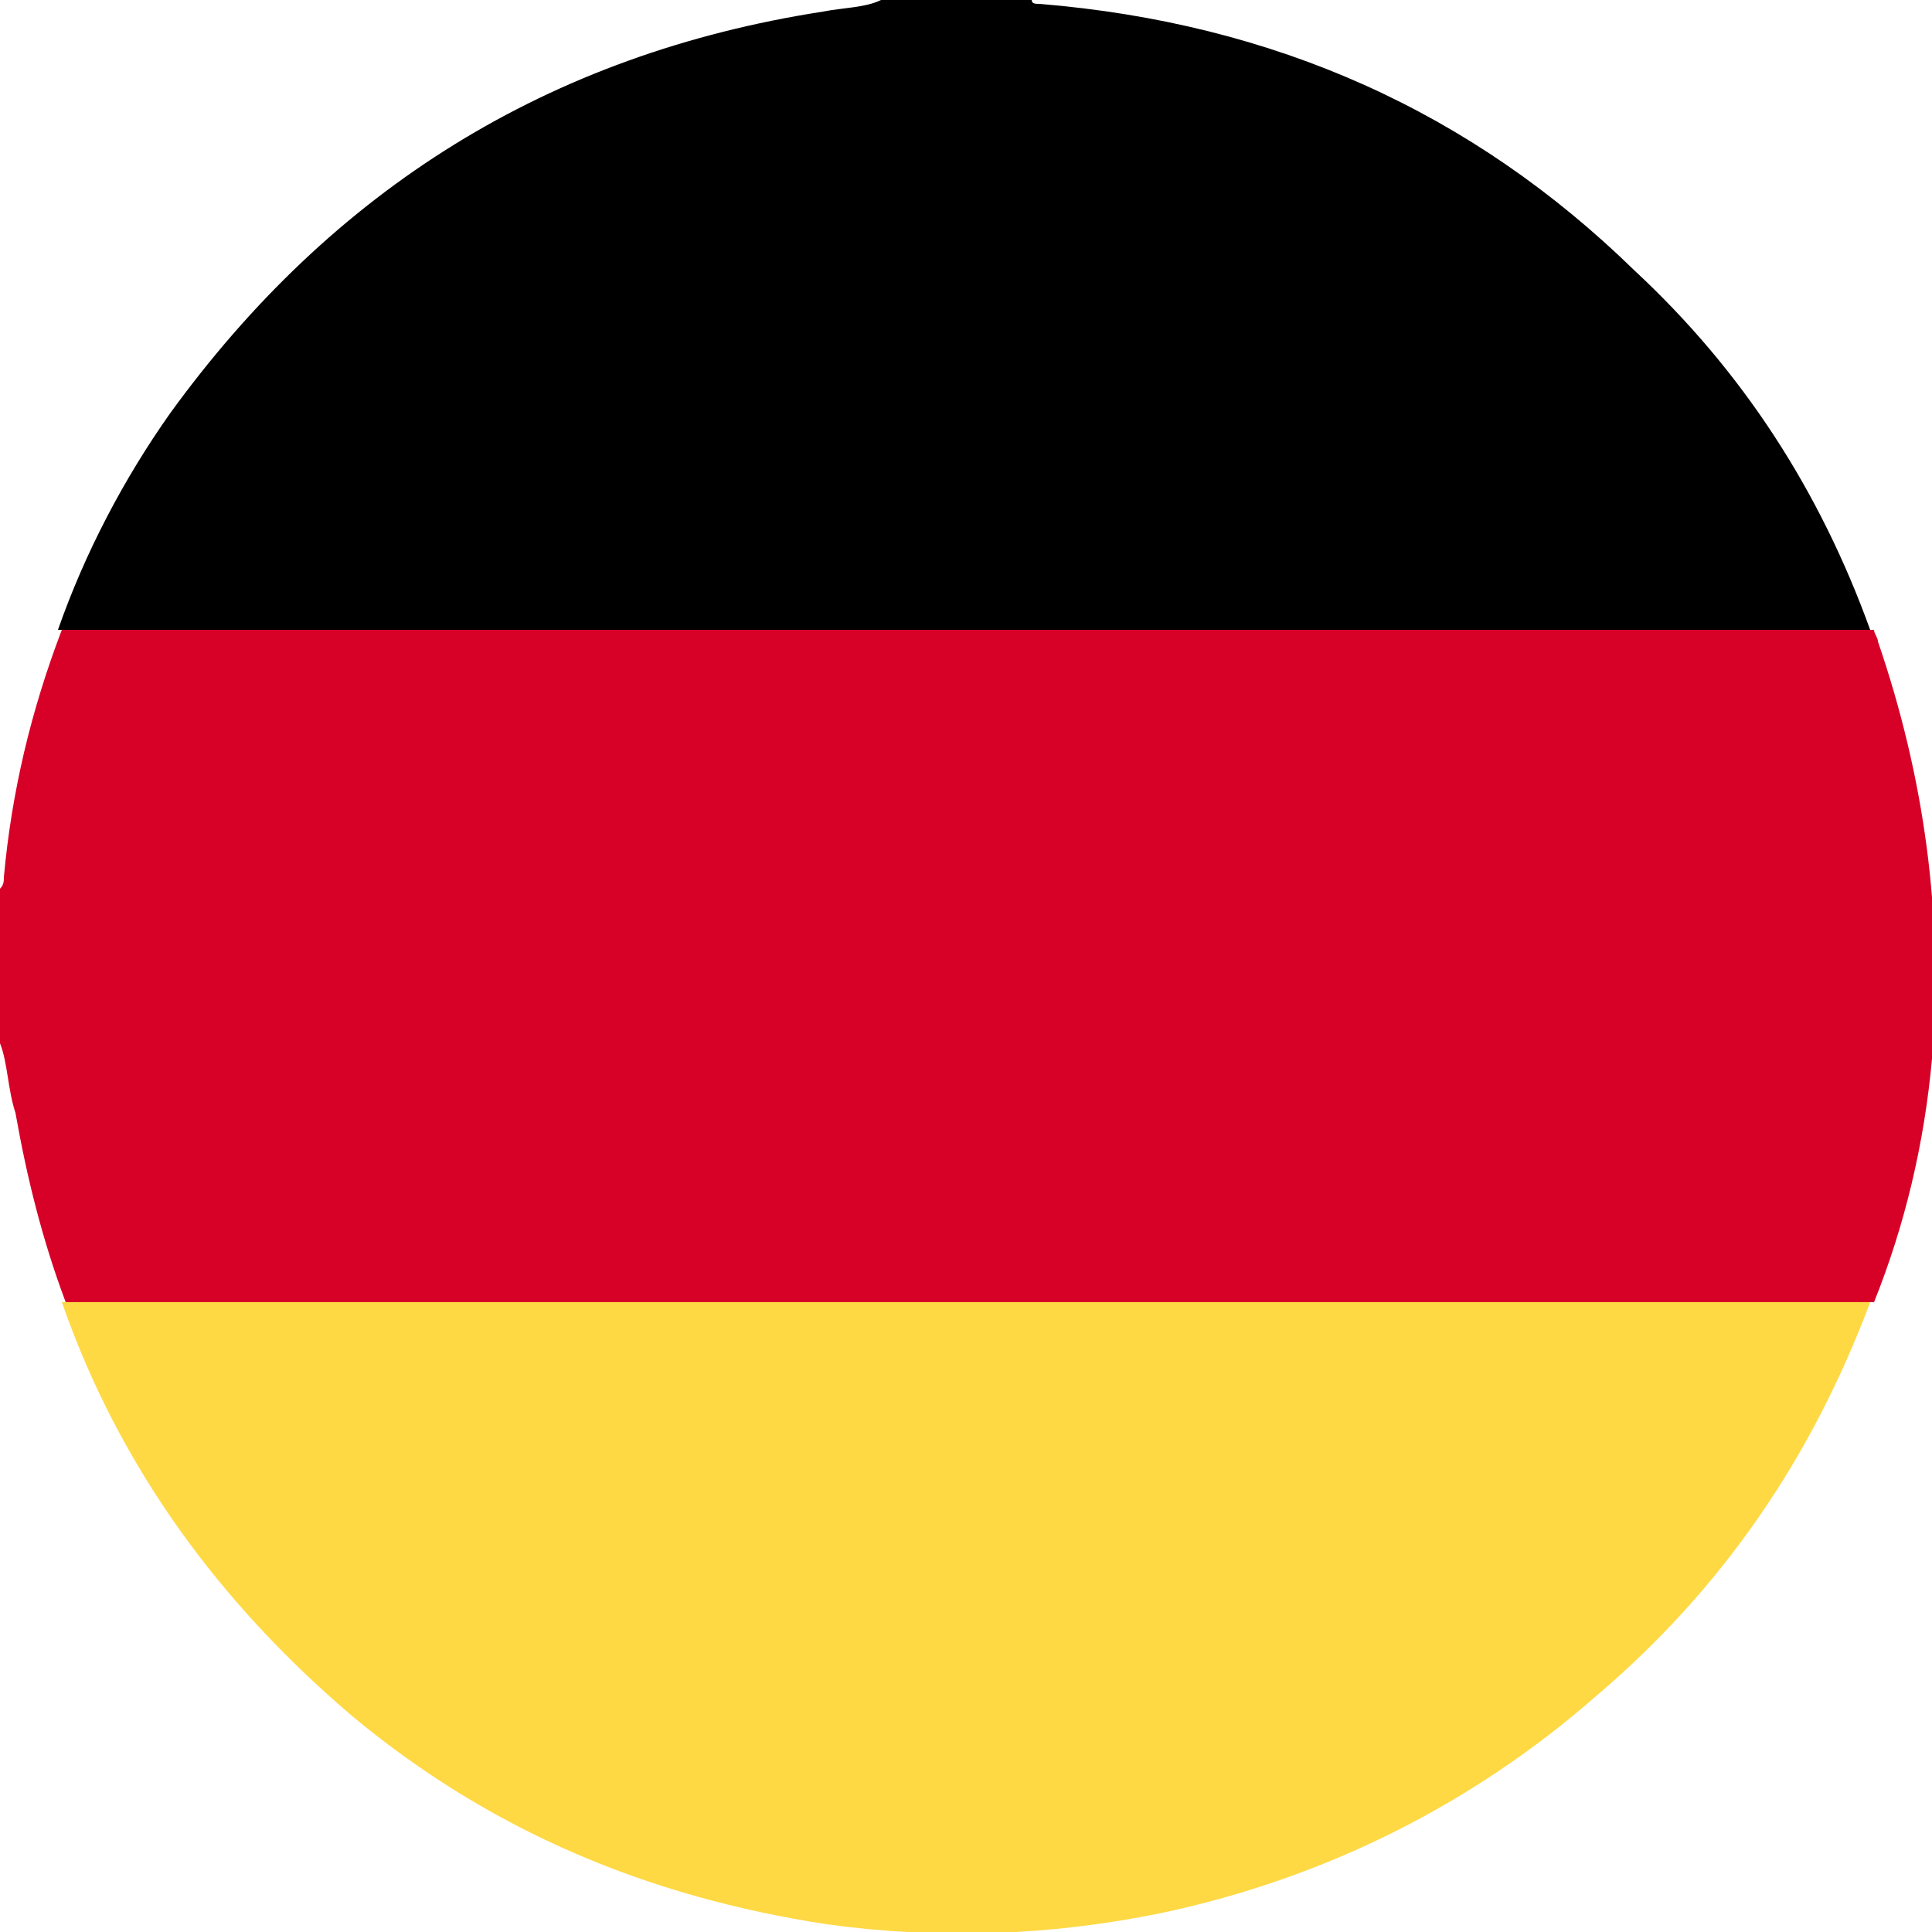 <?xml version="1.0" encoding="utf-8"?>
<!-- Generator: Adobe Illustrator 24.3.0, SVG Export Plug-In . SVG Version: 6.00 Build 0)  -->
<svg version="1.1" id="Layer_1" xmlns="http://www.w3.org/2000/svg" xmlns:xlink="http://www.w3.org/1999/xlink" x="0px" y="0px"
	 viewBox="0 0 50 50" style="enable-background:new 0 0 50 50;" xml:space="preserve">
<style type="text/css">
	.st0{fill:#D70027;}
	.st1{fill:#FED944;}
</style>
<g>
	<path class="st0" d="M0,27c0-1.3,0-2.7,0-4c0.1-0.1,0.1-0.2,0.1-0.3c0.2-2.2,0.7-4.3,1.5-6.4c0.2,0,0.5,0,0.7,0c13.5,0,27,0,40.5,0
		c1.9,0,3.8,0,5.7,0c0,0.1,0.1,0.2,0.1,0.3c1.2,3.5,1.7,7.1,1.4,10.8c-0.2,2.2-0.7,4.3-1.5,6.3c-15.6,0-31.2,0-46.8,0
		c-0.6-1.6-1-3.2-1.3-4.9C0.2,28.2,0.2,27.5,0,27z"/>
	<path d="M48.4,16.3c-1.9,0-3.8,0-5.7,0c-13.5,0-27,0-40.5,0c-0.2,0-0.5,0-0.7,0c0.7-2,1.7-3.9,2.9-5.6c4.2-5.8,9.8-9.3,16.9-10.4
		c0.5-0.1,1.1-0.1,1.5-0.3c1.3,0,2.6,0,3.9,0c0,0.1,0.1,0.1,0.2,0.1C33,0.6,38.1,2.9,42.3,7C45.1,9.6,47.1,12.7,48.4,16.3z"/>
	<path class="st1" d="M48.4,33.7c-1.5,4-3.8,7.4-7.1,10.2c-3.2,2.8-7,4.7-11.2,5.6c-2.9,0.6-5.8,0.7-8.7,0.3
		c-4.6-0.7-8.7-2.4-12.3-5.4C5.7,41.5,3.1,38,1.6,33.7C17.2,33.7,32.8,33.7,48.4,33.7z"/>
</g>
</svg>
